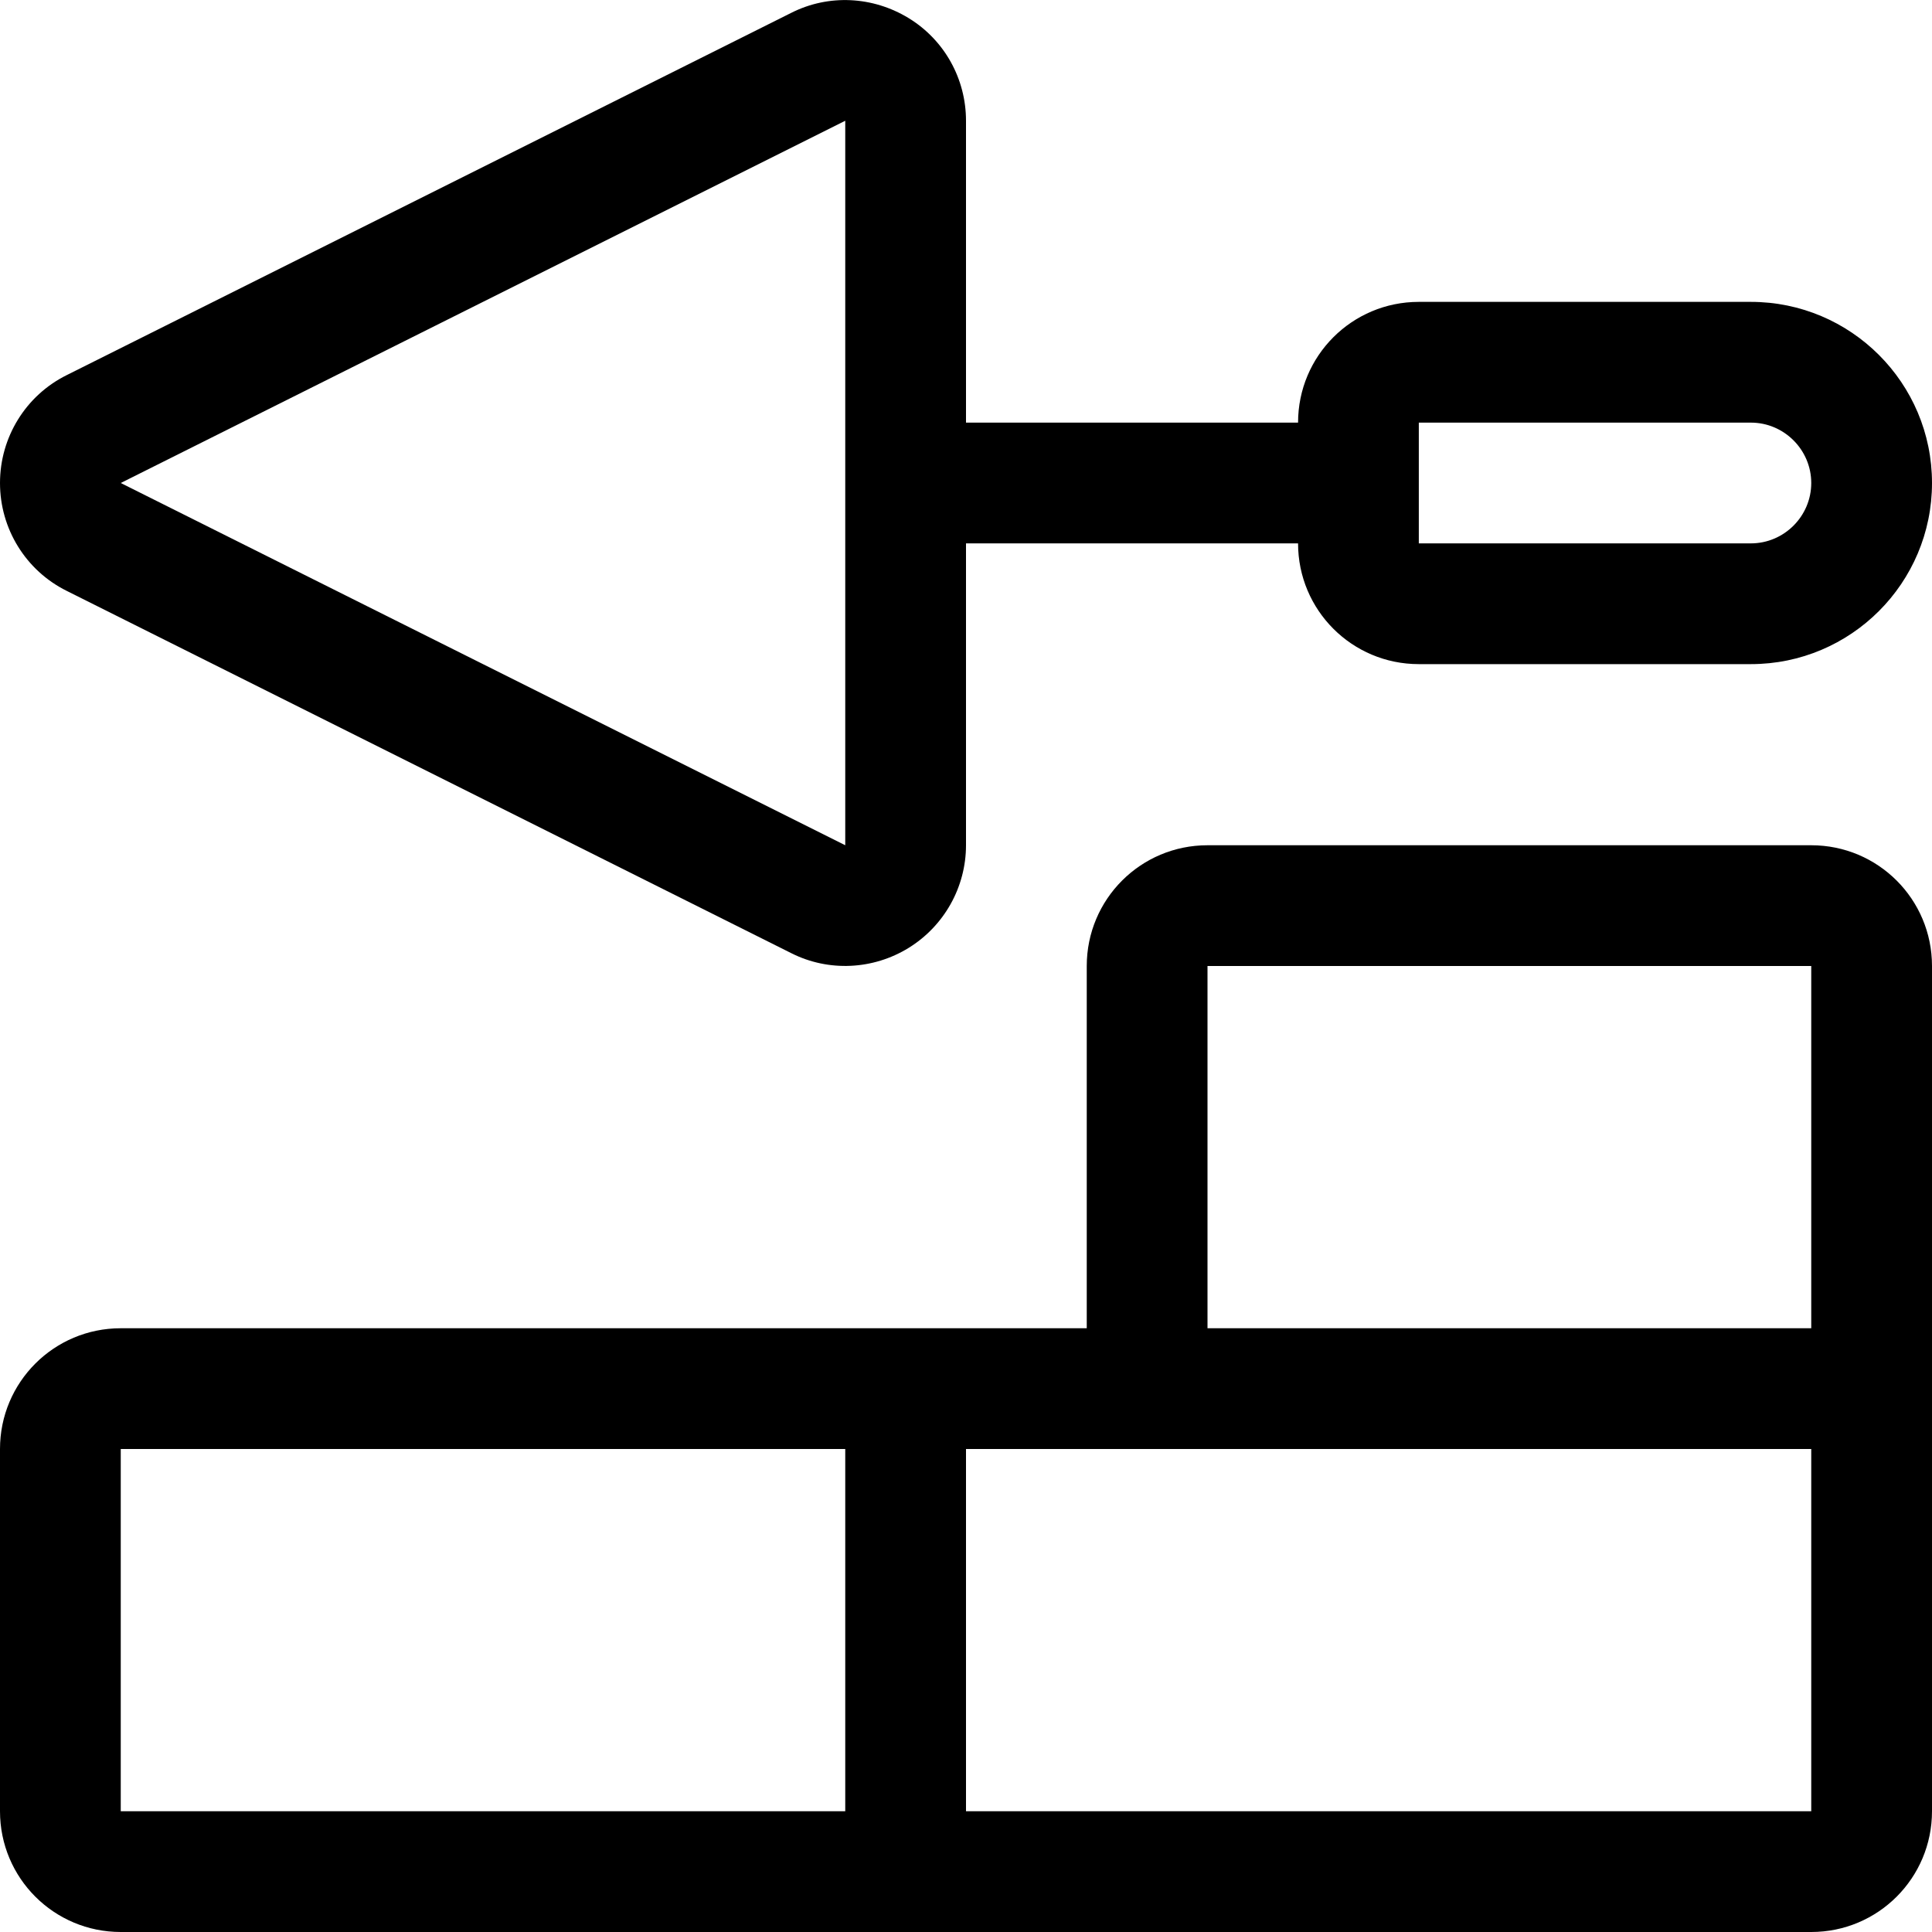<svg xmlns="http://www.w3.org/2000/svg" viewBox="0 0 512 512"><!--! Font Awesome Pro 6.4.0 by @fontawesome - https://fontawesome.com License - https://fontawesome.com/license (Commercial License) Copyright 2023 Fonticons, Inc. --><path d="M32 128L224 32V224L32 128zM256 32c0-11.1-5.7-21.4-15.2-27.2s-21.2-6.4-31.1-1.4l-192 96C6.8 104.8 0 115.9 0 128s6.8 23.2 17.7 28.6l192 96c9.9 5 21.7 4.4 31.1-1.4s15.2-16.1 15.2-27.2V144l88 0c0 17.7 14.3 32 32 32h88c26.5 0 48-21.5 48-48s-21.5-48-48-48H376c-17.7 0-32 14.3-32 32l-88 0V32zm208 80c8.8 0 16 7.2 16 16s-7.2 16-16 16H376V112h88zM288 384h16 16H480v8 88H256V384h32zm-64 0v96H32V384H224zm256-32H320V256H480v96zM288 256v64 32H256 32c-17.7 0-32 14.3-32 32v96c0 17.7 14.3 32 32 32H480c17.7 0 32-14.3 32-32V392v-8V256c0-17.7-14.3-32-32-32H320c-17.7 0-32 14.3-32 32z"/></svg>